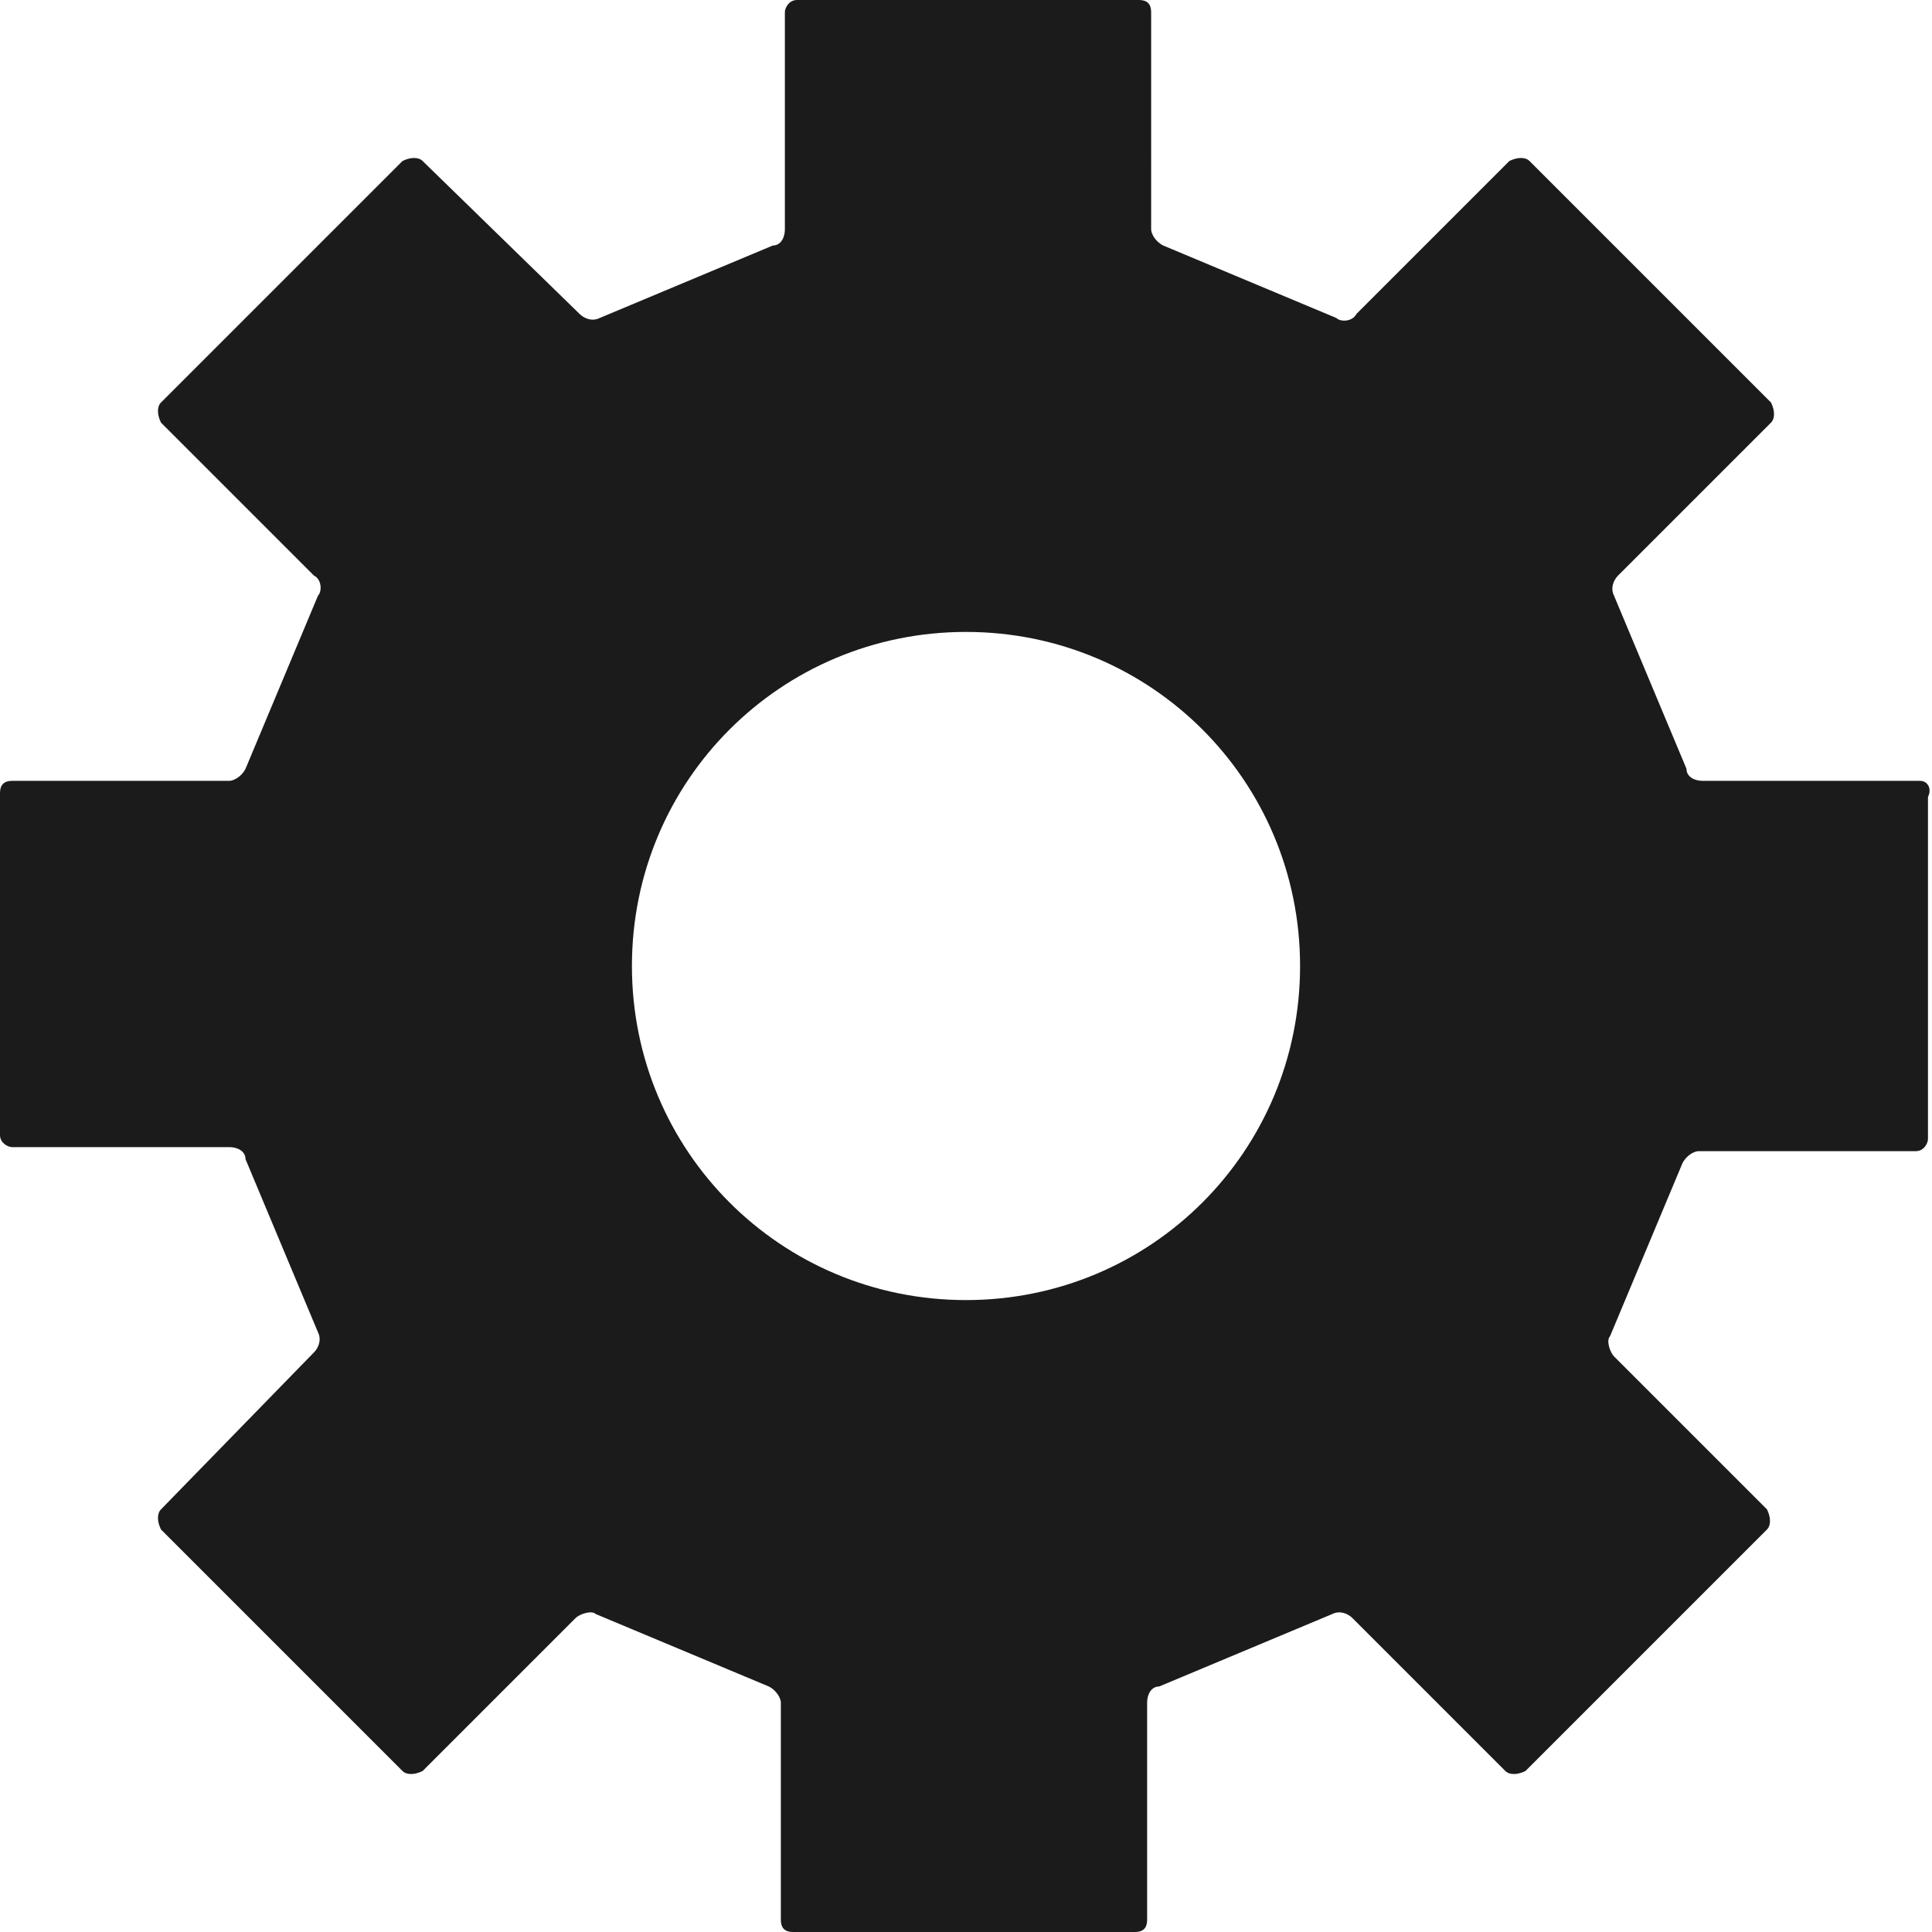 <?xml version="1.0" encoding="utf-8"?>
<!-- Generator: Adobe Illustrator 18.0.0, SVG Export Plug-In . SVG Version: 6.00 Build 0)  -->
<!DOCTYPE svg PUBLIC "-//W3C//DTD SVG 1.1//EN" "http://www.w3.org/Graphics/SVG/1.1/DTD/svg11.dtd">
<svg version="1.1" id="Layer_1" xmlns="http://www.w3.org/2000/svg" xmlns:xlink="http://www.w3.org/1999/xlink" x="0px" y="0px"
	 viewBox="0 0 48 48" style="enable-background:new 0 0 48 48;" xml:space="preserve">
<style type="text/css">
	.st0{fill:#1B1B1B;}
	.st1{fill-rule:evenodd;clip-rule:evenodd;fill:#1B1B1B;}
</style>
<g>
	<path class="st0" d="M47.7,19.4h-5.4c-0.2,0-0.4-0.1-0.4-0.3l-1.8-4.3c-0.1-0.2,0-0.4,0.1-0.5l3.8-3.8c0.1-0.1,0.1-0.3,0-0.5l-6-6
		c-0.1-0.1-0.3-0.1-0.5,0l-3.8,3.8C33.6,8,33.3,8,33.2,7.9l-4.3-1.8c-0.2-0.1-0.3-0.3-0.3-0.4V0.3c0-0.2-0.1-0.3-0.3-0.3h-8.5
		c-0.2,0-0.3,0.2-0.3,0.3v5.4c0,0.2-0.1,0.4-0.3,0.4l-4.3,1.8c-0.2,0.1-0.4,0-0.5-0.1L10.5,4c-0.1-0.1-0.3-0.1-0.5,0l-6,6
		c-0.1,0.1-0.1,0.3,0,0.5l3.8,3.8C8,14.4,8,14.7,7.9,14.8l-1.8,4.3c-0.1,0.2-0.3,0.3-0.4,0.3H0.3c-0.2,0-0.3,0.1-0.3,0.3v8.5
		c0,0.2,0.2,0.3,0.3,0.3h5.4c0.2,0,0.4,0.1,0.4,0.3l1.8,4.3c0.1,0.2,0,0.4-0.1,0.5L4,37.5c-0.1,0.1-0.1,0.3,0,0.5l6,6
		c0.1,0.1,0.3,0.1,0.5,0l3.8-3.8c0.1-0.1,0.4-0.2,0.5-0.1l4.3,1.8c0.2,0.1,0.3,0.3,0.3,0.4v5.4c0,0.2,0.1,0.3,0.3,0.3h8.5
		c0.2,0,0.3-0.1,0.3-0.3v-5.4c0-0.2,0.1-0.4,0.3-0.4l4.3-1.8c0.2-0.1,0.4,0,0.5,0.1l3.8,3.8c0.1,0.1,0.3,0.1,0.5,0l6-6
		c0.1-0.1,0.1-0.3,0-0.5l-3.8-3.8c-0.1-0.1-0.2-0.4-0.1-0.5l1.8-4.3c0.1-0.2,0.3-0.3,0.4-0.3h5.4c0.2,0,0.3-0.2,0.3-0.3v-8.5
		C48,19.6,47.9,19.4,47.7,19.4z M24,32.3c-4.6,0-8.3-3.7-8.3-8.3s3.7-8.3,8.3-8.3c4.6,0,8.3,3.7,8.3,8.3S28.6,32.3,24,32.3z"/>
</g>
</svg>

